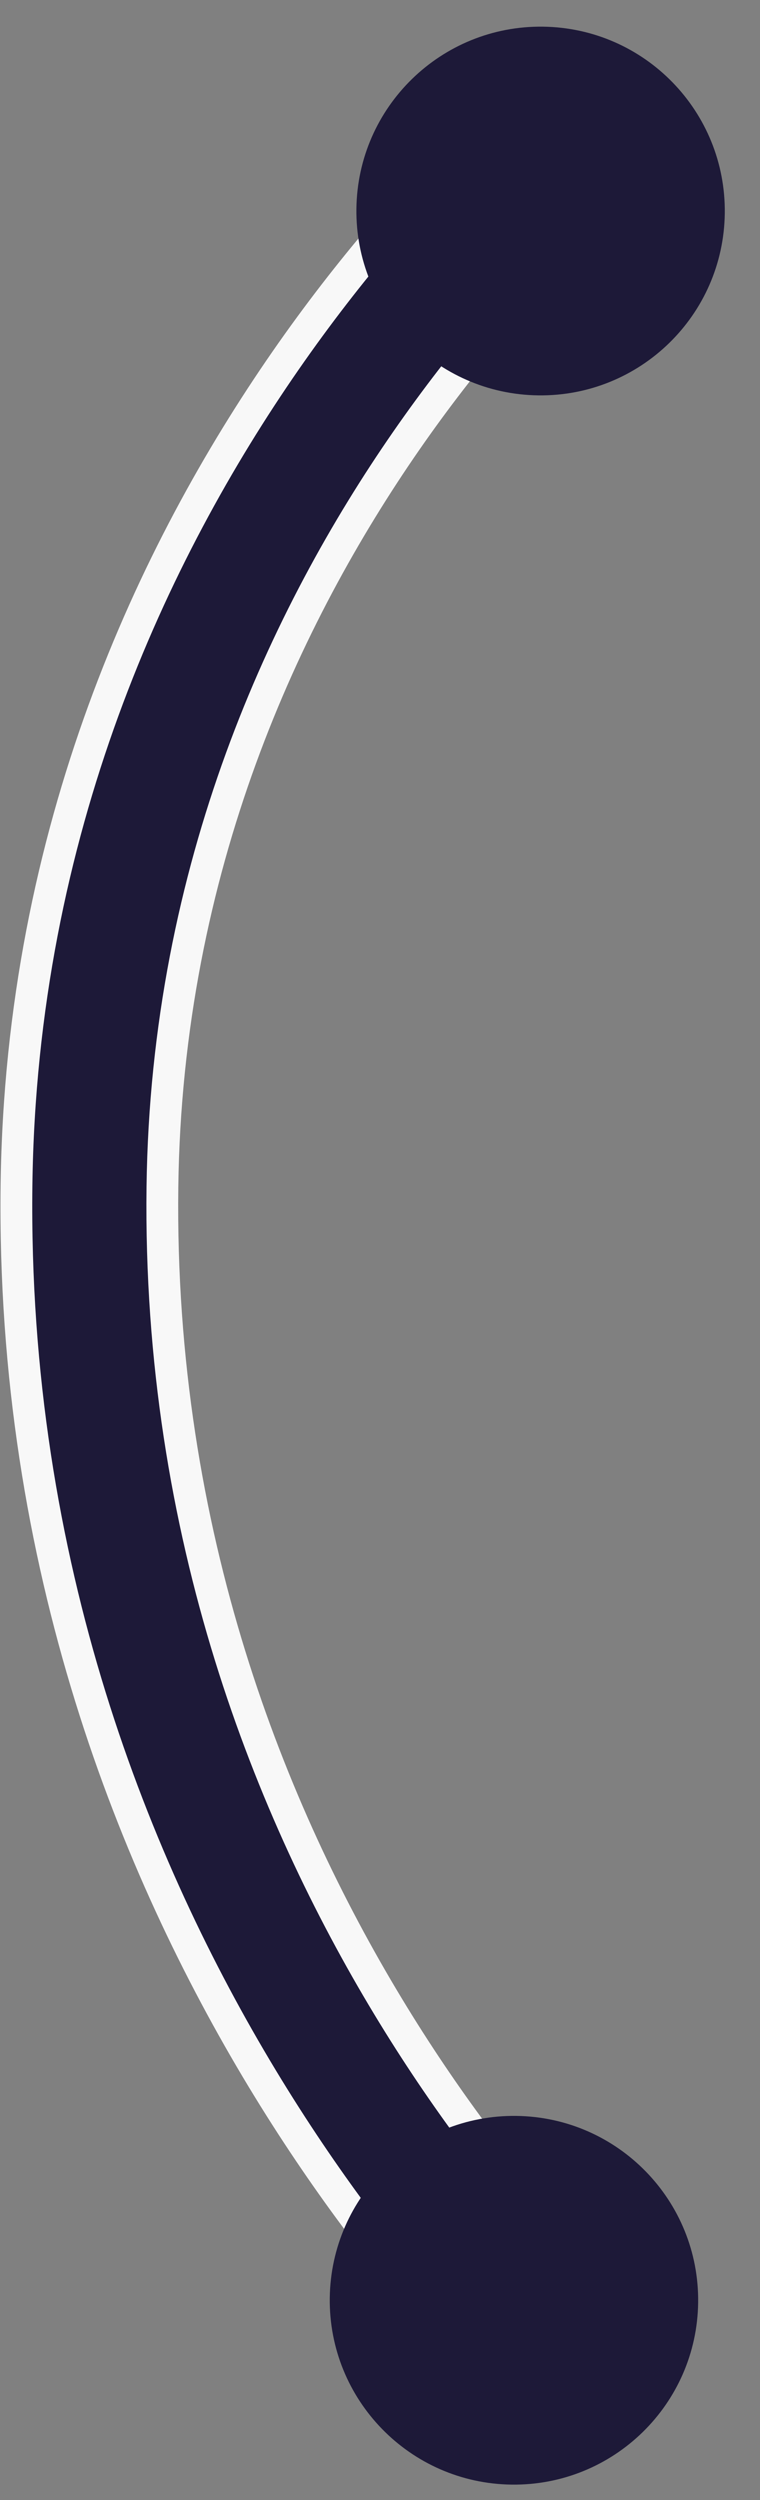 <?xml version="1.0" encoding="UTF-8"?> <svg xmlns="http://www.w3.org/2000/svg" width="21" height="69" viewBox="0 0 21 69" fill="none"><rect x="0" y="0" width="21" height="69" fill="#808080" stroke="none"/> <path fill-rule="evenodd" clip-rule="evenodd" d="M17.031 63.41C17.031 63.41 17.029 63.409 15.671 64.862C14.313 66.315 14.312 66.313 14.312 66.313L14.31 66.312L14.306 66.308L14.294 66.297L14.255 66.262C14.223 66.232 14.178 66.191 14.122 66.138C14.009 66.032 13.851 65.88 13.652 65.682C13.256 65.287 12.7 64.707 12.04 63.952C10.719 62.443 8.974 60.224 7.239 57.354C3.769 51.614 0.322 43.23 0.456 32.707C0.582 22.884 4.261 15.184 7.884 9.962C9.696 7.351 11.503 5.346 12.863 3.989C13.544 3.309 14.116 2.79 14.523 2.435C14.727 2.258 14.89 2.121 15.005 2.027C15.063 1.979 15.109 1.943 15.142 1.916L15.182 1.884L15.195 1.874L15.2 1.871L15.201 1.87C15.201 1.87 15.203 1.868 16.457 3.409C17.711 4.95 17.712 4.949 17.712 4.949L17.692 4.964C17.674 4.979 17.642 5.005 17.599 5.04C17.513 5.11 17.381 5.221 17.208 5.371C16.863 5.671 16.359 6.129 15.747 6.739C14.523 7.96 12.878 9.784 11.224 12.168C7.915 16.938 4.602 23.9 4.488 32.758C4.365 42.392 7.517 50.073 10.712 55.358C12.309 58 13.911 60.034 15.106 61.4C15.703 62.082 16.197 62.596 16.535 62.934C16.704 63.103 16.834 63.227 16.919 63.307C16.961 63.347 16.992 63.375 17.011 63.392L17.03 63.41L17.032 63.411L17.031 63.41Z" fill="#1D1938" stroke="#F8F8F8" stroke-width="0.878"></path> <path d="M19.291 63.55C19.327 60.74 17.077 58.433 14.267 58.397C11.456 58.361 9.148 60.61 9.112 63.42C9.076 66.23 11.325 68.537 14.136 68.573C16.947 68.609 19.255 66.36 19.291 63.55Z" fill="#1D1938"></path> <path d="M20.027 5.889C20.063 3.079 17.814 0.772 15.003 0.736C12.192 0.7 9.884 2.949 9.848 5.759C9.812 8.569 12.062 10.876 14.873 10.912C17.684 10.948 19.991 8.699 20.027 5.889Z" fill="#1D1938"></path> </svg> 